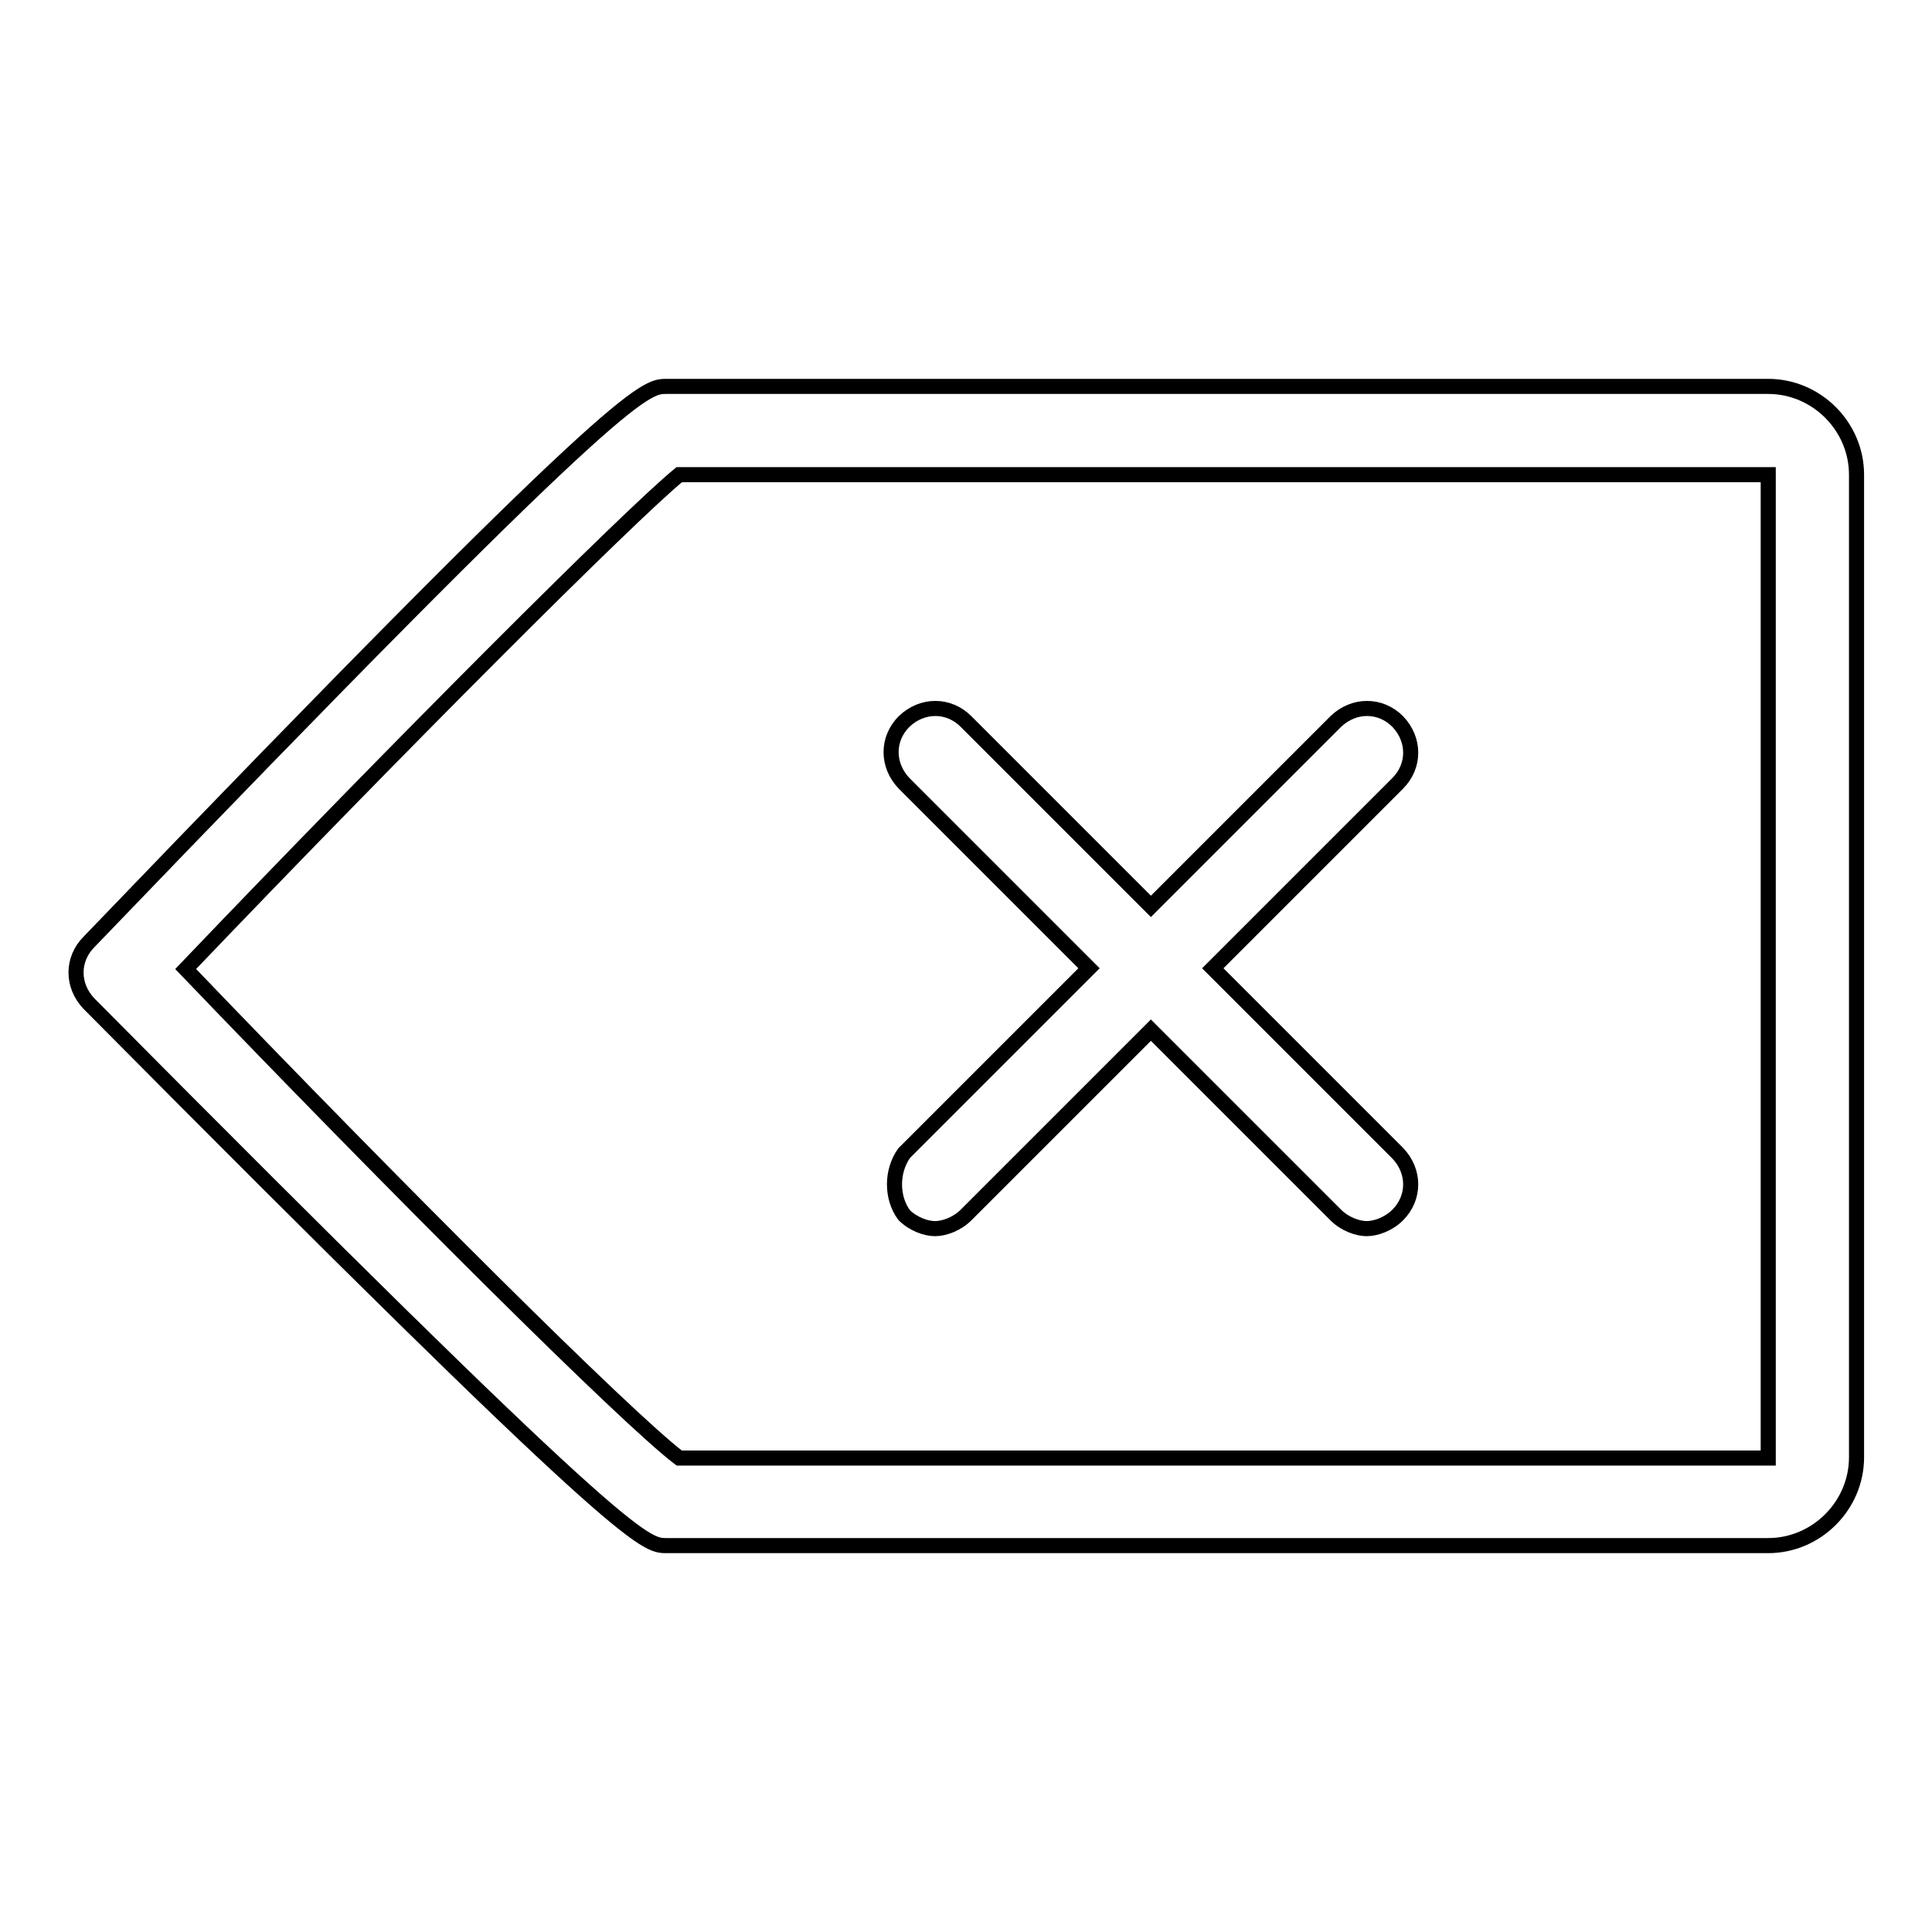 <?xml version="1.0" encoding="utf-8"?>
<!-- Svg Vector Icons : http://www.onlinewebfonts.com/icon -->
<!DOCTYPE svg PUBLIC "-//W3C//DTD SVG 1.1//EN" "http://www.w3.org/Graphics/SVG/1.1/DTD/svg11.dtd">
<svg version="1.1" xmlns="http://www.w3.org/2000/svg" xmlns:xlink="http://www.w3.org/1999/xlink" x="0px" y="0px" viewBox="0 0 256 256" enable-background="new 0 0 256 256" xml:space="preserve">
<g> <path stroke-width="2" fill-opacity="0" stroke="#000000"  d="M119.8,161c1.2,1.2,2.9,1.8,4.1,1.8c1.2,0,2.9-0.6,4.1-1.8l24.5-24.5l24.5,24.5c1.2,1.2,2.9,1.8,4.1,1.8 s2.9-0.6,4.1-1.8c2.3-2.3,2.3-5.8,0-8.2l-24.5-24.5l24.5-24.5c2.3-2.3,2.3-5.8,0-8.2c-2.3-2.3-5.8-2.3-8.2,0l-24.5,24.5L128,95.6 c-2.3-2.3-5.8-2.3-8.2,0c-2.3,2.3-2.3,5.8,0,8.2l24.5,24.5l-24.5,24.5C118.1,155.2,118.1,158.7,119.8,161z"/> <path stroke-width="2" fill-opacity="0" stroke="#000000"  d="M88.3,204.8h146c6.4,0,11.7-5.3,11.7-11.7V62.9c0-6.4-5.3-11.7-11.7-11.7h-146c-2.9,0-5.8,0-76.5,73.6 c-2.3,2.3-2.3,5.8,0,8.2C83,204.8,85.4,204.8,88.3,204.8L88.3,204.8z M90,62.9h144.3v130.3H90c-7-5.3-37.4-35.6-65.4-64.8 C52.6,99.1,83.6,68.1,90,62.9z"/></g>
</svg>